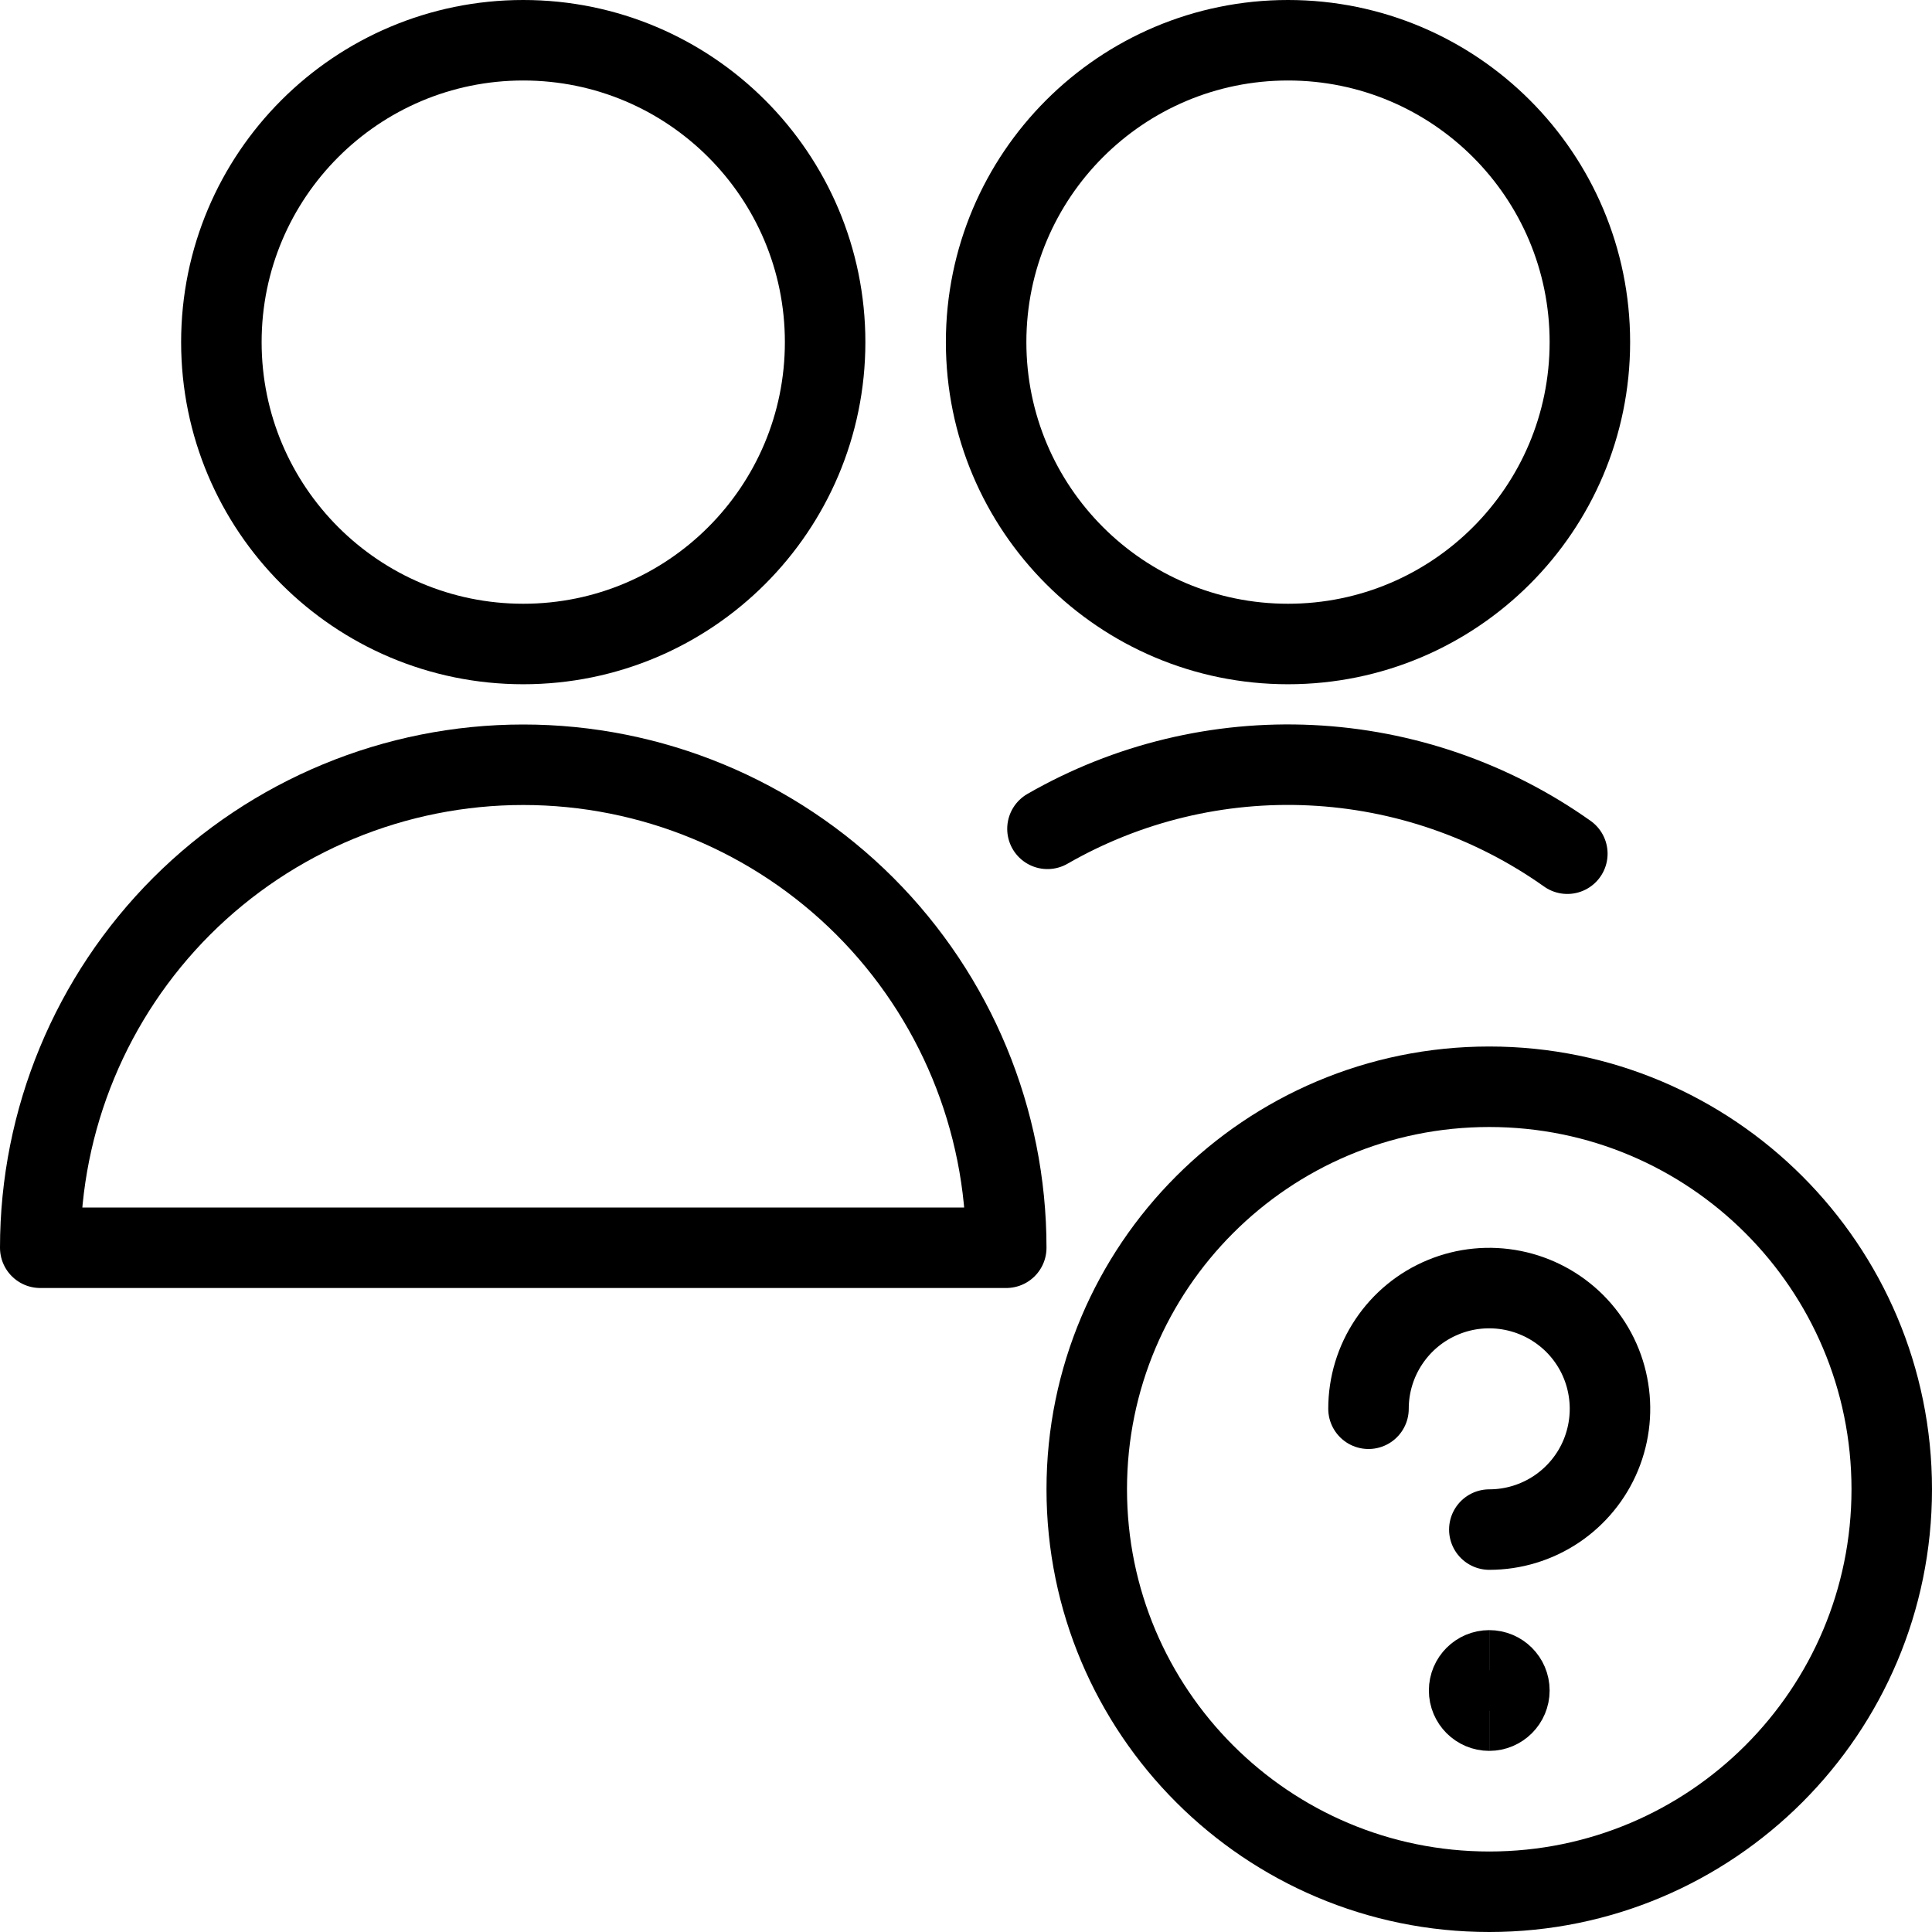 <svg xmlns="http://www.w3.org/2000/svg" fill="none" viewBox="0 0 24 24"><path stroke="#000000" stroke-linecap="round" stroke-linejoin="round" d="M18.5 23.5c2.761 0 5 -2.239 5 -5s-2.239 -5 -5 -5 -5 2.239 -5 5 2.239 5 5 5Z" stroke-width="1"></path><path stroke="#000000" stroke-linecap="round" stroke-linejoin="round" d="M17 17.5c0 -0.297 0.088 -0.587 0.253 -0.833 0.165 -0.247 0.399 -0.439 0.673 -0.552 0.274 -0.114 0.576 -0.143 0.867 -0.085 0.291 0.058 0.558 0.201 0.768 0.41 0.21 0.21 0.353 0.477 0.41 0.768 0.058 0.291 0.028 0.593 -0.085 0.867s-0.306 0.508 -0.552 0.673c-0.247 0.165 -0.537 0.253 -0.833 0.253" stroke-width="1"></path><path stroke="#000000" stroke-linecap="round" stroke-linejoin="round" d="M0.5 15.5c0 -1.591 0.632 -3.117 1.757 -4.243C3.383 10.132 4.909 9.5 6.5 9.5s3.117 0.632 4.243 1.757C11.868 12.383 12.5 13.909 12.5 15.5H0.5Z" stroke-width="1"></path><path stroke="#000000" stroke-linecap="round" stroke-linejoin="round" d="M6.5 8c2.071 0 3.75 -1.679 3.75 -3.75C10.25 2.179 8.571 0.5 6.5 0.5 4.429 0.5 2.75 2.179 2.75 4.25 2.75 6.321 4.429 8 6.5 8Z" stroke-width="1"></path><path stroke="#000000" stroke-linecap="round" stroke-linejoin="round" d="M16 8c2.071 0 3.75 -1.679 3.75 -3.75C19.75 2.179 18.071 0.5 16 0.5s-3.75 1.679 -3.75 3.75C12.25 6.321 13.929 8 16 8Z" stroke-width="1"></path><path stroke="#000000" stroke-linecap="round" stroke-linejoin="round" d="M19.47 10.605c-0.935 -0.663 -2.039 -1.044 -3.184 -1.099 -1.144 -0.055 -2.281 0.219 -3.274 0.79" stroke-width="1"></path><path stroke="#000000" d="M18.5 21.25c-0.138 0 -0.25 -0.112 -0.25 -0.25s0.112 -0.25 0.25 -0.25" stroke-width="1"></path><path stroke="#000000" d="M18.5 21.25c0.138 0 0.25 -0.112 0.25 -0.25s-0.112 -0.25 -0.25 -0.25" stroke-width="1"></path></svg>